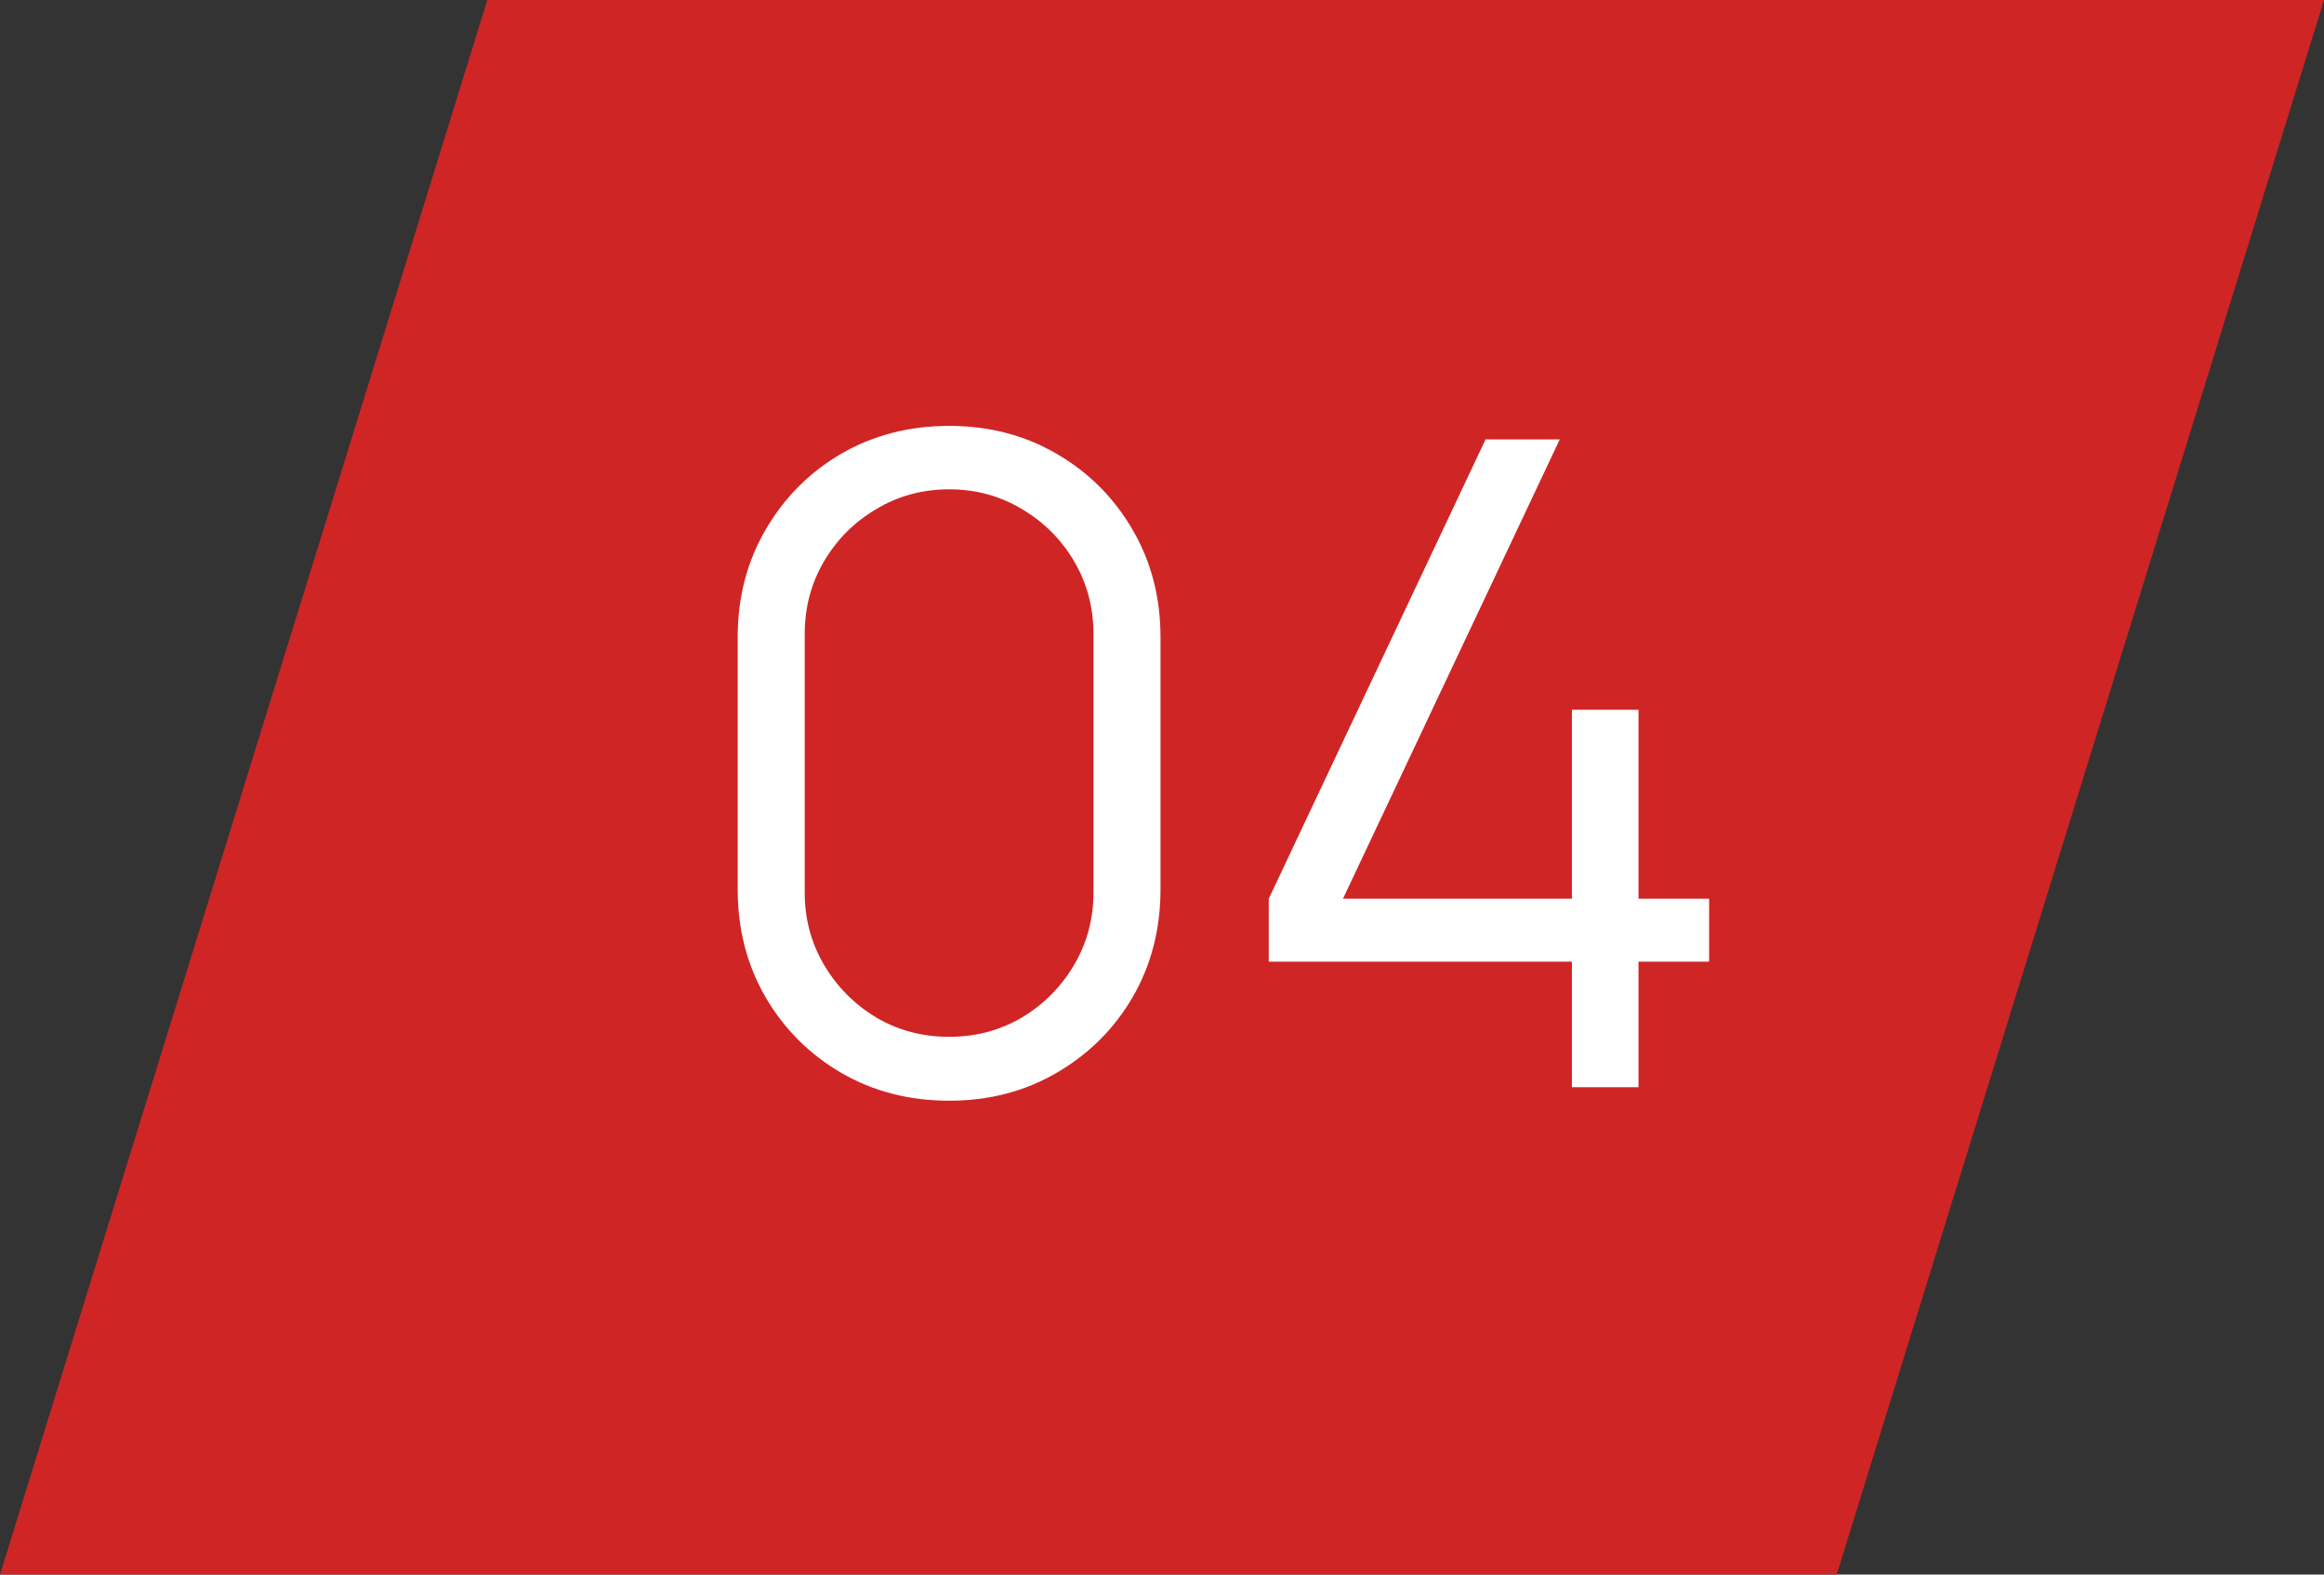 <?xml version="1.0" encoding="UTF-8"?>
<svg xmlns="http://www.w3.org/2000/svg" width="62" height="42" viewBox="0 0 62 42" fill="none">
  <rect x="0" y="0" width="62" height="42" fill="#333333" stroke="none"/>
  <path d="M13 0H62L49 42H0L13 0Z" fill="#CF2525"></path>
  <path d="M25.32 29.36C24.256 29.36 23.296 29.112 22.44 28.616C21.592 28.12 20.92 27.448 20.424 26.6C19.928 25.744 19.68 24.784 19.68 23.72V17C19.68 15.936 19.928 14.98 20.424 14.132C20.92 13.276 21.592 12.6 22.44 12.104C23.296 11.608 24.256 11.36 25.32 11.36C26.384 11.36 27.34 11.608 28.188 12.104C29.044 12.6 29.72 13.276 30.216 14.132C30.712 14.98 30.96 15.936 30.96 17V23.72C30.96 24.784 30.712 25.744 30.216 26.6C29.72 27.448 29.044 28.12 28.188 28.616C27.34 29.112 26.384 29.36 25.32 29.36ZM25.32 27.656C26.032 27.656 26.68 27.484 27.264 27.14C27.848 26.788 28.312 26.32 28.656 25.736C29 25.152 29.172 24.508 29.172 23.804V16.916C29.172 16.204 29 15.556 28.656 14.972C28.312 14.388 27.848 13.924 27.264 13.58C26.68 13.228 26.032 13.052 25.32 13.052C24.608 13.052 23.96 13.228 23.376 13.58C22.792 13.924 22.328 14.388 21.984 14.972C21.64 15.556 21.468 16.204 21.468 16.916V23.804C21.468 24.508 21.64 25.152 21.984 25.736C22.328 26.32 22.792 26.788 23.376 27.14C23.96 27.484 24.608 27.656 25.32 27.656ZM41.936 29V25.652H33.848V23.972L39.632 11.72H41.612L35.828 23.972H41.936V18.932H43.712V23.972H45.596V25.652H43.712V29H41.936Z" fill="white"></path>
</svg>
